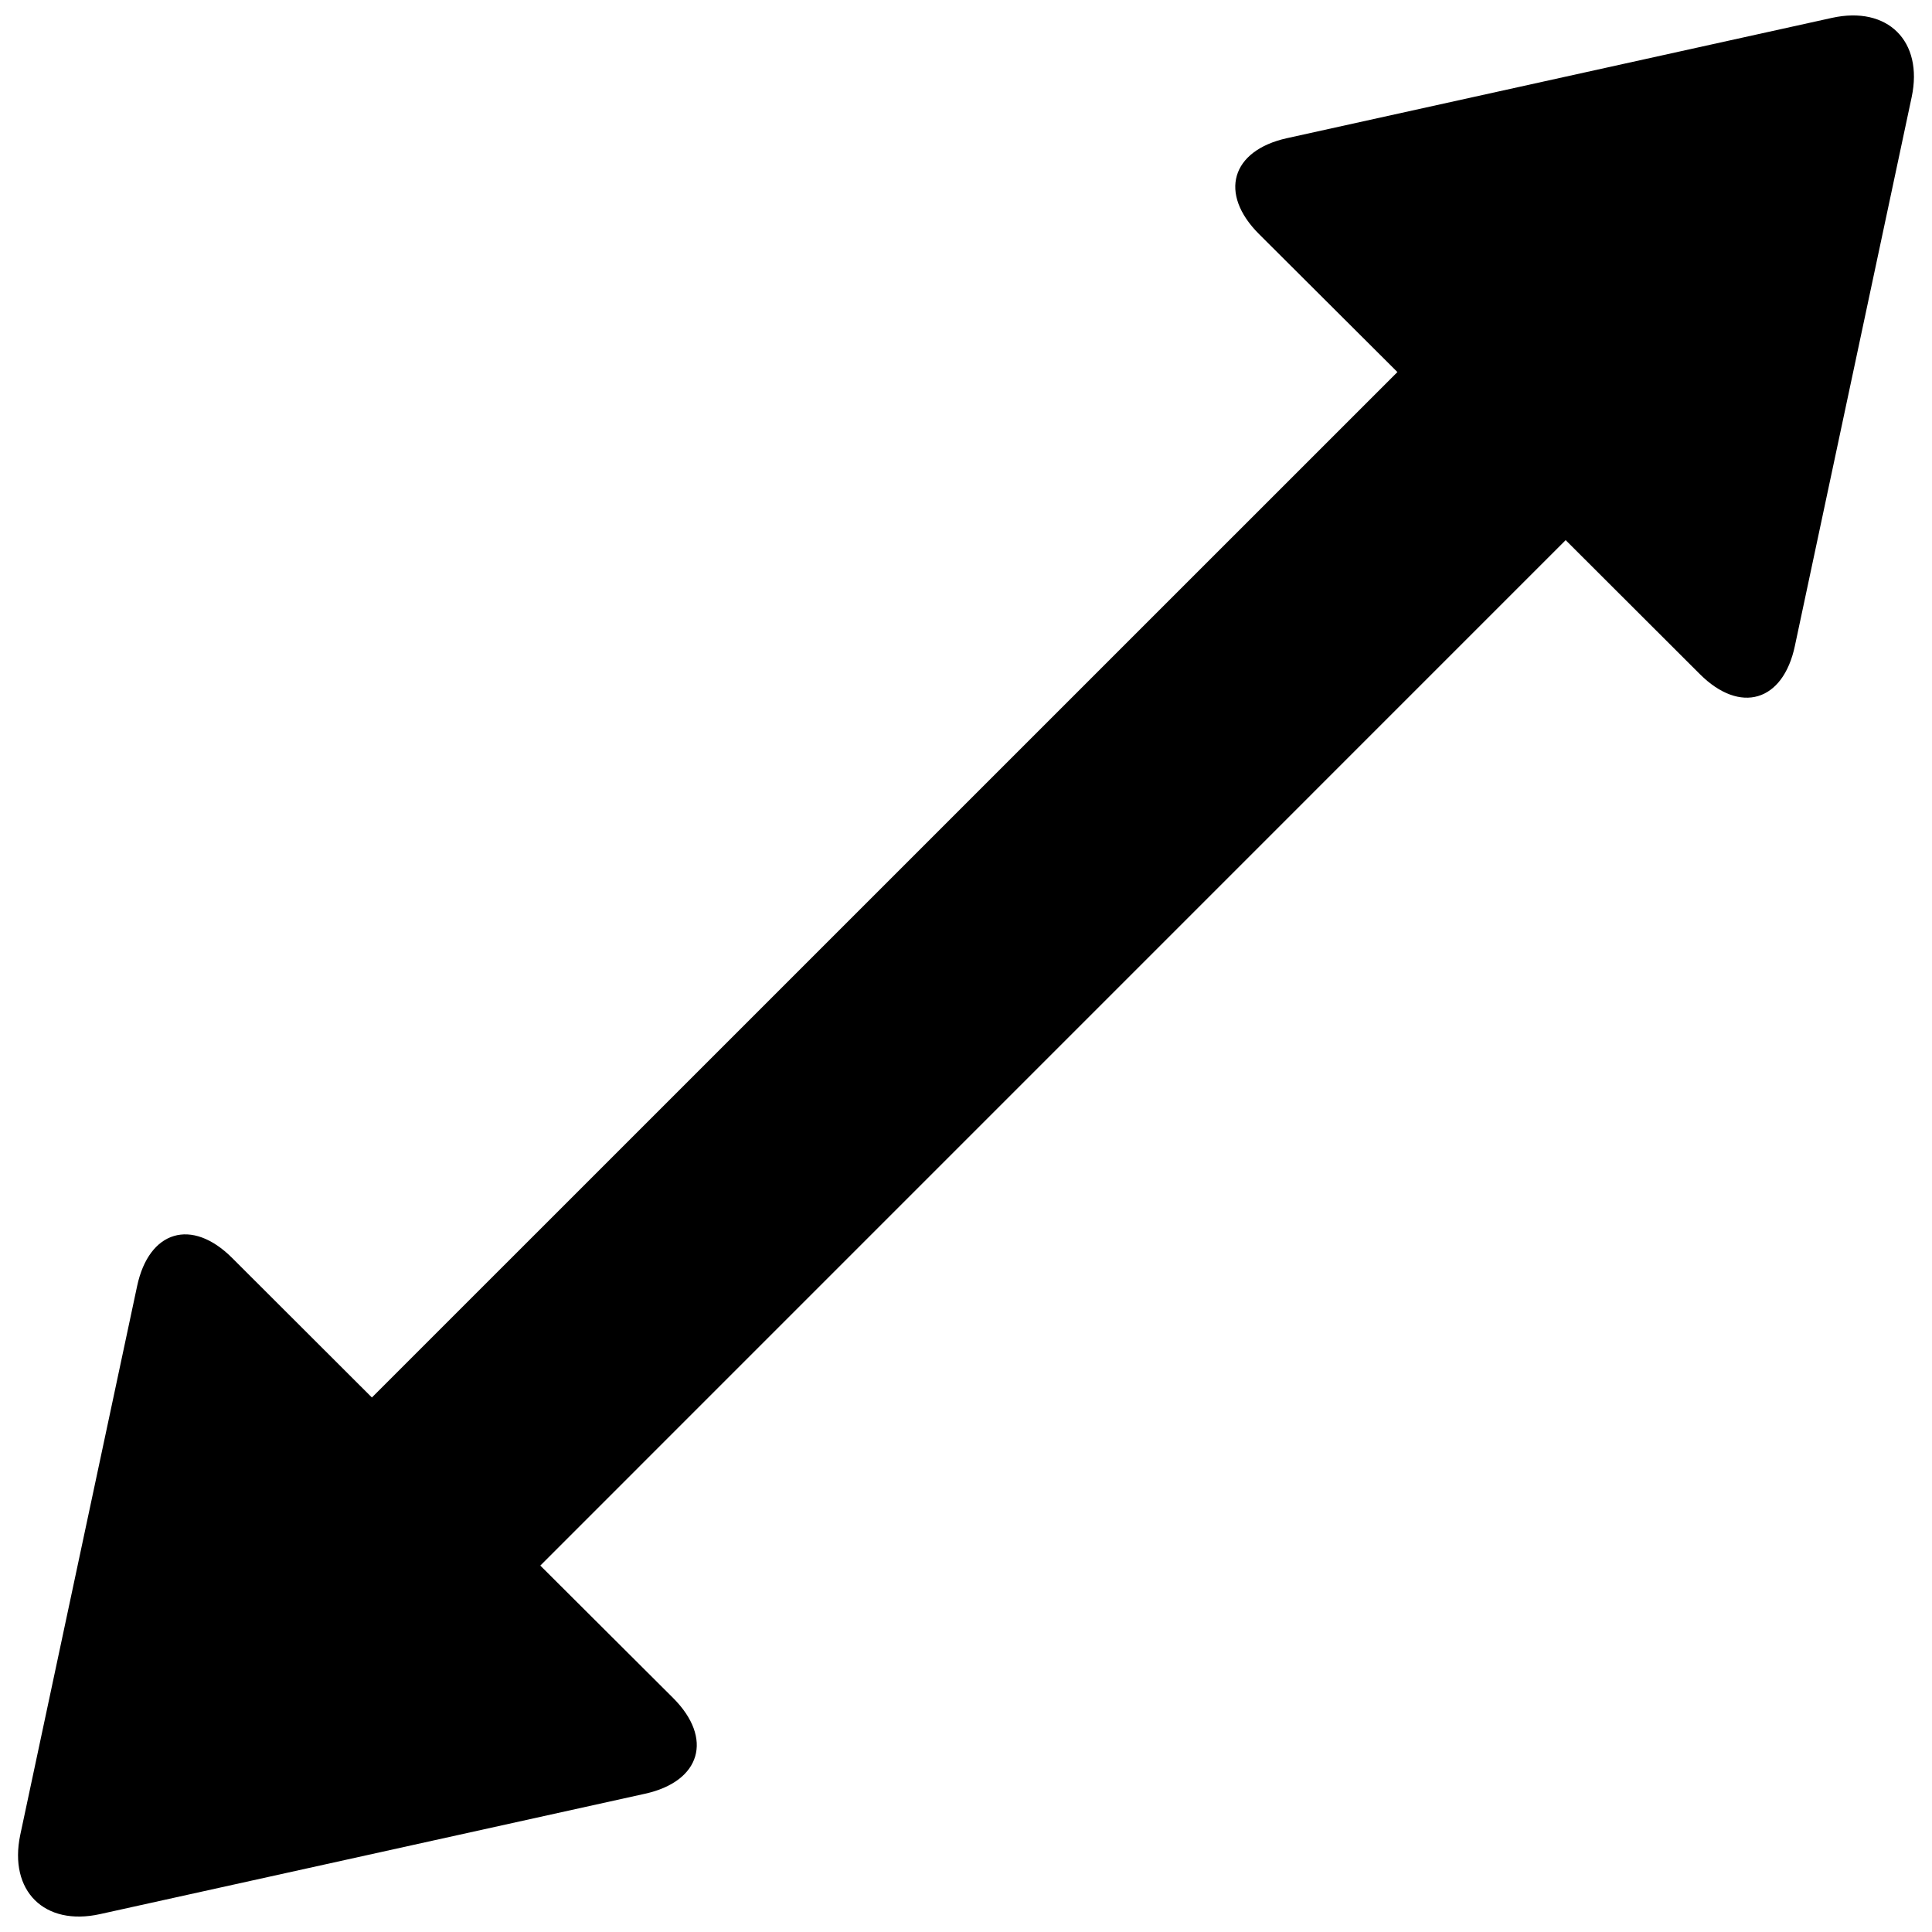 <?xml version="1.0" encoding="UTF-8"?>
<!-- Uploaded to: ICON Repo, www.svgrepo.com, Generator: ICON Repo Mixer Tools -->
<svg width="800px" height="800px" version="1.1" viewBox="144 144 512 512" xmlns="http://www.w3.org/2000/svg">
 <defs>
  <clipPath id="a">
   <path d="m148.09 148.09h503.81v503.81h-503.81z"/>
  </clipPath>
 </defs>
 <g clip-path="url(#a)">
  <path d="m629.47 148.74-144.44 31.883c-14.773 3.289-18.102 14.684-7.387 25.398l36.684 36.578-271.77 271.75-37.027-36.973c-10.711-10.711-22.055-7.316-25.199 7.477l-30.969 145.43c-3.09 14.793 6.363 24.246 21.137 20.977l144.44-31.902c14.809-3.269 18.152-14.668 7.441-25.379l-35.191-35.086 271.73-271.75 35.551 35.5c10.711 10.695 22.07 7.332 25.199-7.496l30.949-145.43c3.129-14.812-6.359-24.25-21.152-20.977z"/>
 </g>
</svg>